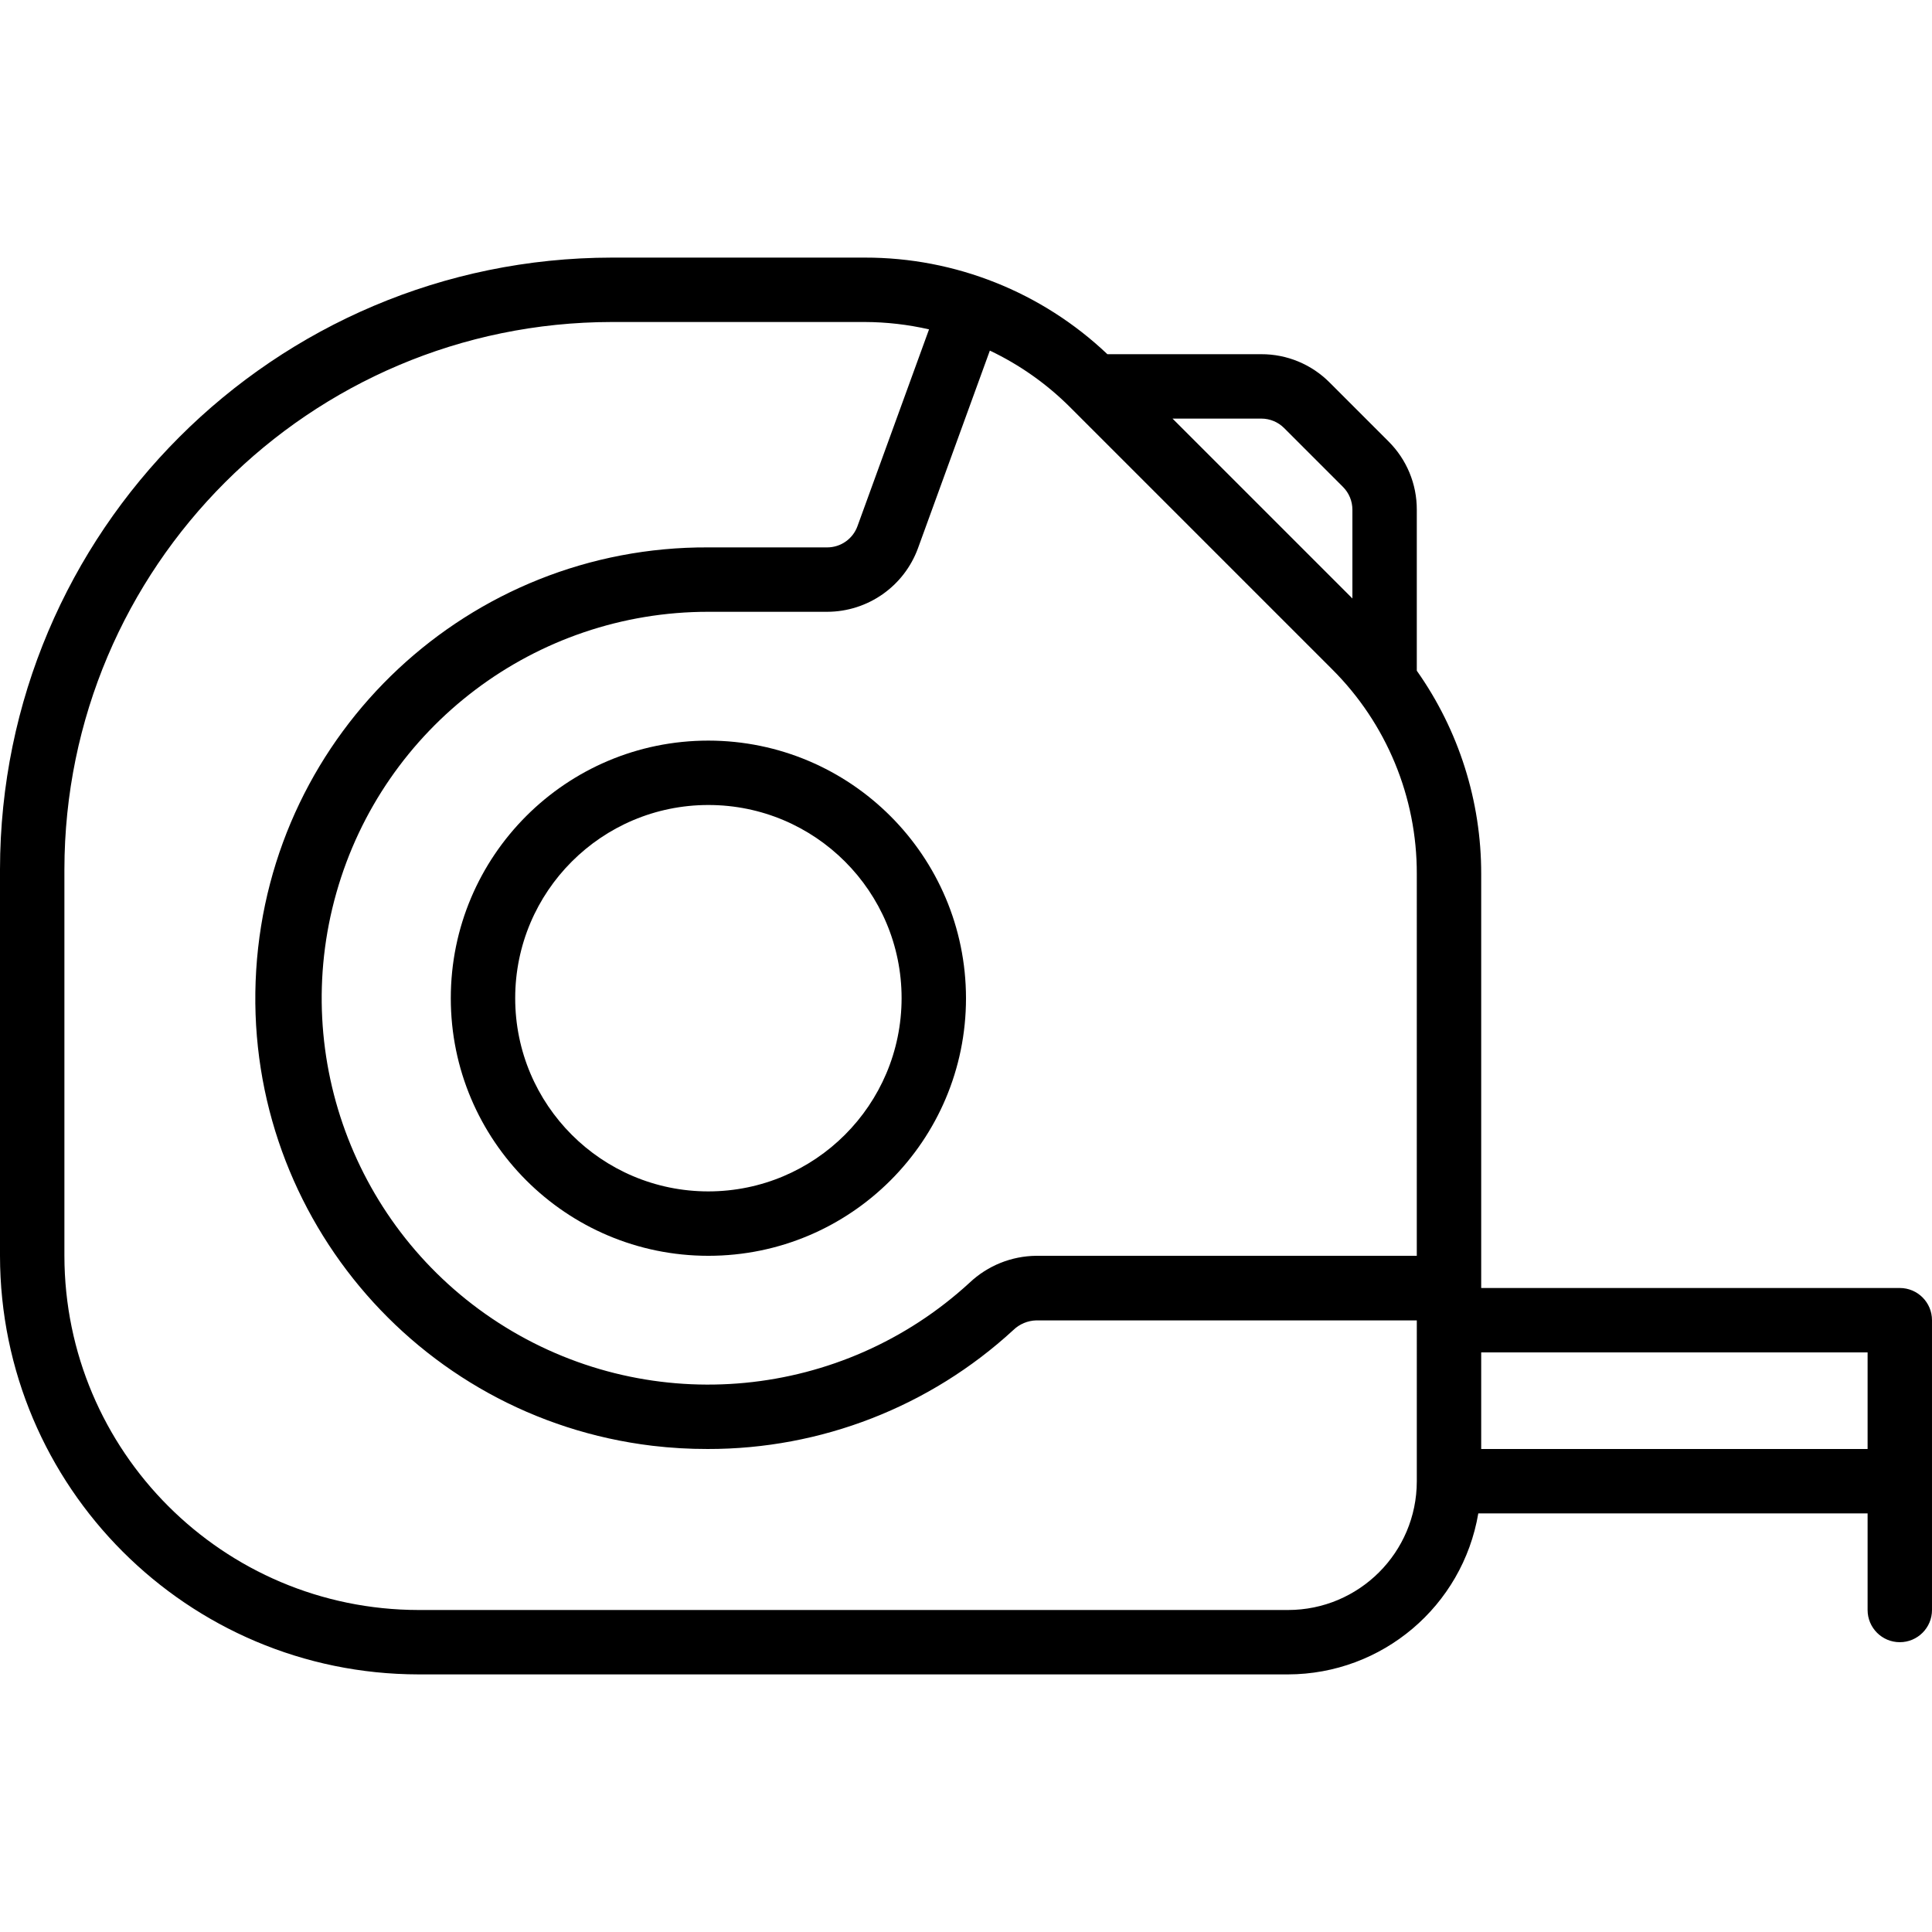 <?xml version="1.0" encoding="iso-8859-1"?>
<!-- Generator: Adobe Illustrator 19.0.0, SVG Export Plug-In . SVG Version: 6.00 Build 0)  -->
<svg version="1.1" id="Capa_1" xmlns="http://www.w3.org/2000/svg" xmlns:xlink="http://www.w3.org/1999/xlink" x="0px" y="0px"
	 viewBox="0 0 512 512" style="enable-background:new 0 0 512 512;" xml:space="preserve">
<g>
	<g>
		<g>
			<path d="M503.467,341.333H392.533V231.612c0.026-19.288-5.937-38.109-17.067-53.862v-42.667
				c0.022-6.796-2.68-13.318-7.501-18.108l-15.599-15.599c-4.789-4.824-11.31-7.529-18.108-7.509H293.47
				c-17.346-16.47-40.362-25.636-64.282-25.6h-67.055C72.63,68.365,0.099,140.897,0,230.4v102.4
				c0.071,61.238,49.696,110.863,110.933,110.933h230.4c24.957-0.046,46.252-18.062,50.432-42.667h103.168v25.6
				c0,4.713,3.82,8.533,8.533,8.533s8.533-3.82,8.533-8.533v-76.8C512,345.154,508.18,341.333,503.467,341.333z M334.259,110.933
				c2.266-0.002,4.44,0.898,6.042,2.5l15.599,15.599c1.602,1.602,2.502,3.776,2.5,6.042v23.526l-47.667-47.667H334.259z
				 M375.467,392.585c-0.028,18.831-15.302,34.082-34.133,34.082h-230.4c-51.816-0.061-93.806-42.051-93.867-93.867V230.4
				c0.089-80.081,64.986-144.977,145.067-145.067h67.055c5.727,0.019,11.434,0.674,17.015,1.954l-18.97,52.164
				c-1.227,3.372-4.433,5.616-8.021,5.615h-31.479c-63.326-0.322-115.901,48.825-119.842,112.029
				c-3.942,63.204,42.119,118.502,104.994,126.051c4.865,0.577,9.761,0.862,14.66,0.853c30,0.053,58.919-11.202,80.99-31.522
				c1.638-1.587,3.813-2.501,6.093-2.56h100.838V392.585z M375.467,332.8H274.628c-6.579,0.062-12.891,2.607-17.673,7.125
				c-33.737,31.008-83.966,35.829-122.985,11.804s-57.326-71.048-44.826-115.132c12.501-44.084,52.766-74.497,98.588-74.464h31.479
				c10.76-0.021,20.366-6.748,24.064-16.853l19.046-52.369c7.852,3.735,15.012,8.779,21.171,14.916l0.606,0.606l68.872,68.873
				c14.45,14.371,22.55,33.926,22.494,54.306V332.8z M494.933,384h-102.4v-25.6h102.4V384z"/>
			<path d="M187.733,196.267c-37.703,0-68.267,30.564-68.267,68.267s30.564,68.267,68.267,68.267S256,302.236,256,264.533
				C255.958,226.848,225.418,196.309,187.733,196.267z M187.733,315.733c-28.277,0-51.2-22.923-51.2-51.2s22.923-51.2,51.2-51.2
				s51.2,22.923,51.2,51.2C238.905,292.799,215.999,315.705,187.733,315.733z"/>
		</g>
	</g>
</g>
<g>
</g>
<g>
</g>
<g>
</g>
<g>
</g>
<g>
</g>
<g>
</g>
<g>
</g>
<g>
</g>
<g>
</g>
<g>
</g>
<g>
</g>
<g>
</g>
<g>
</g>
<g>
</g>
<g>
</g>
</svg>
